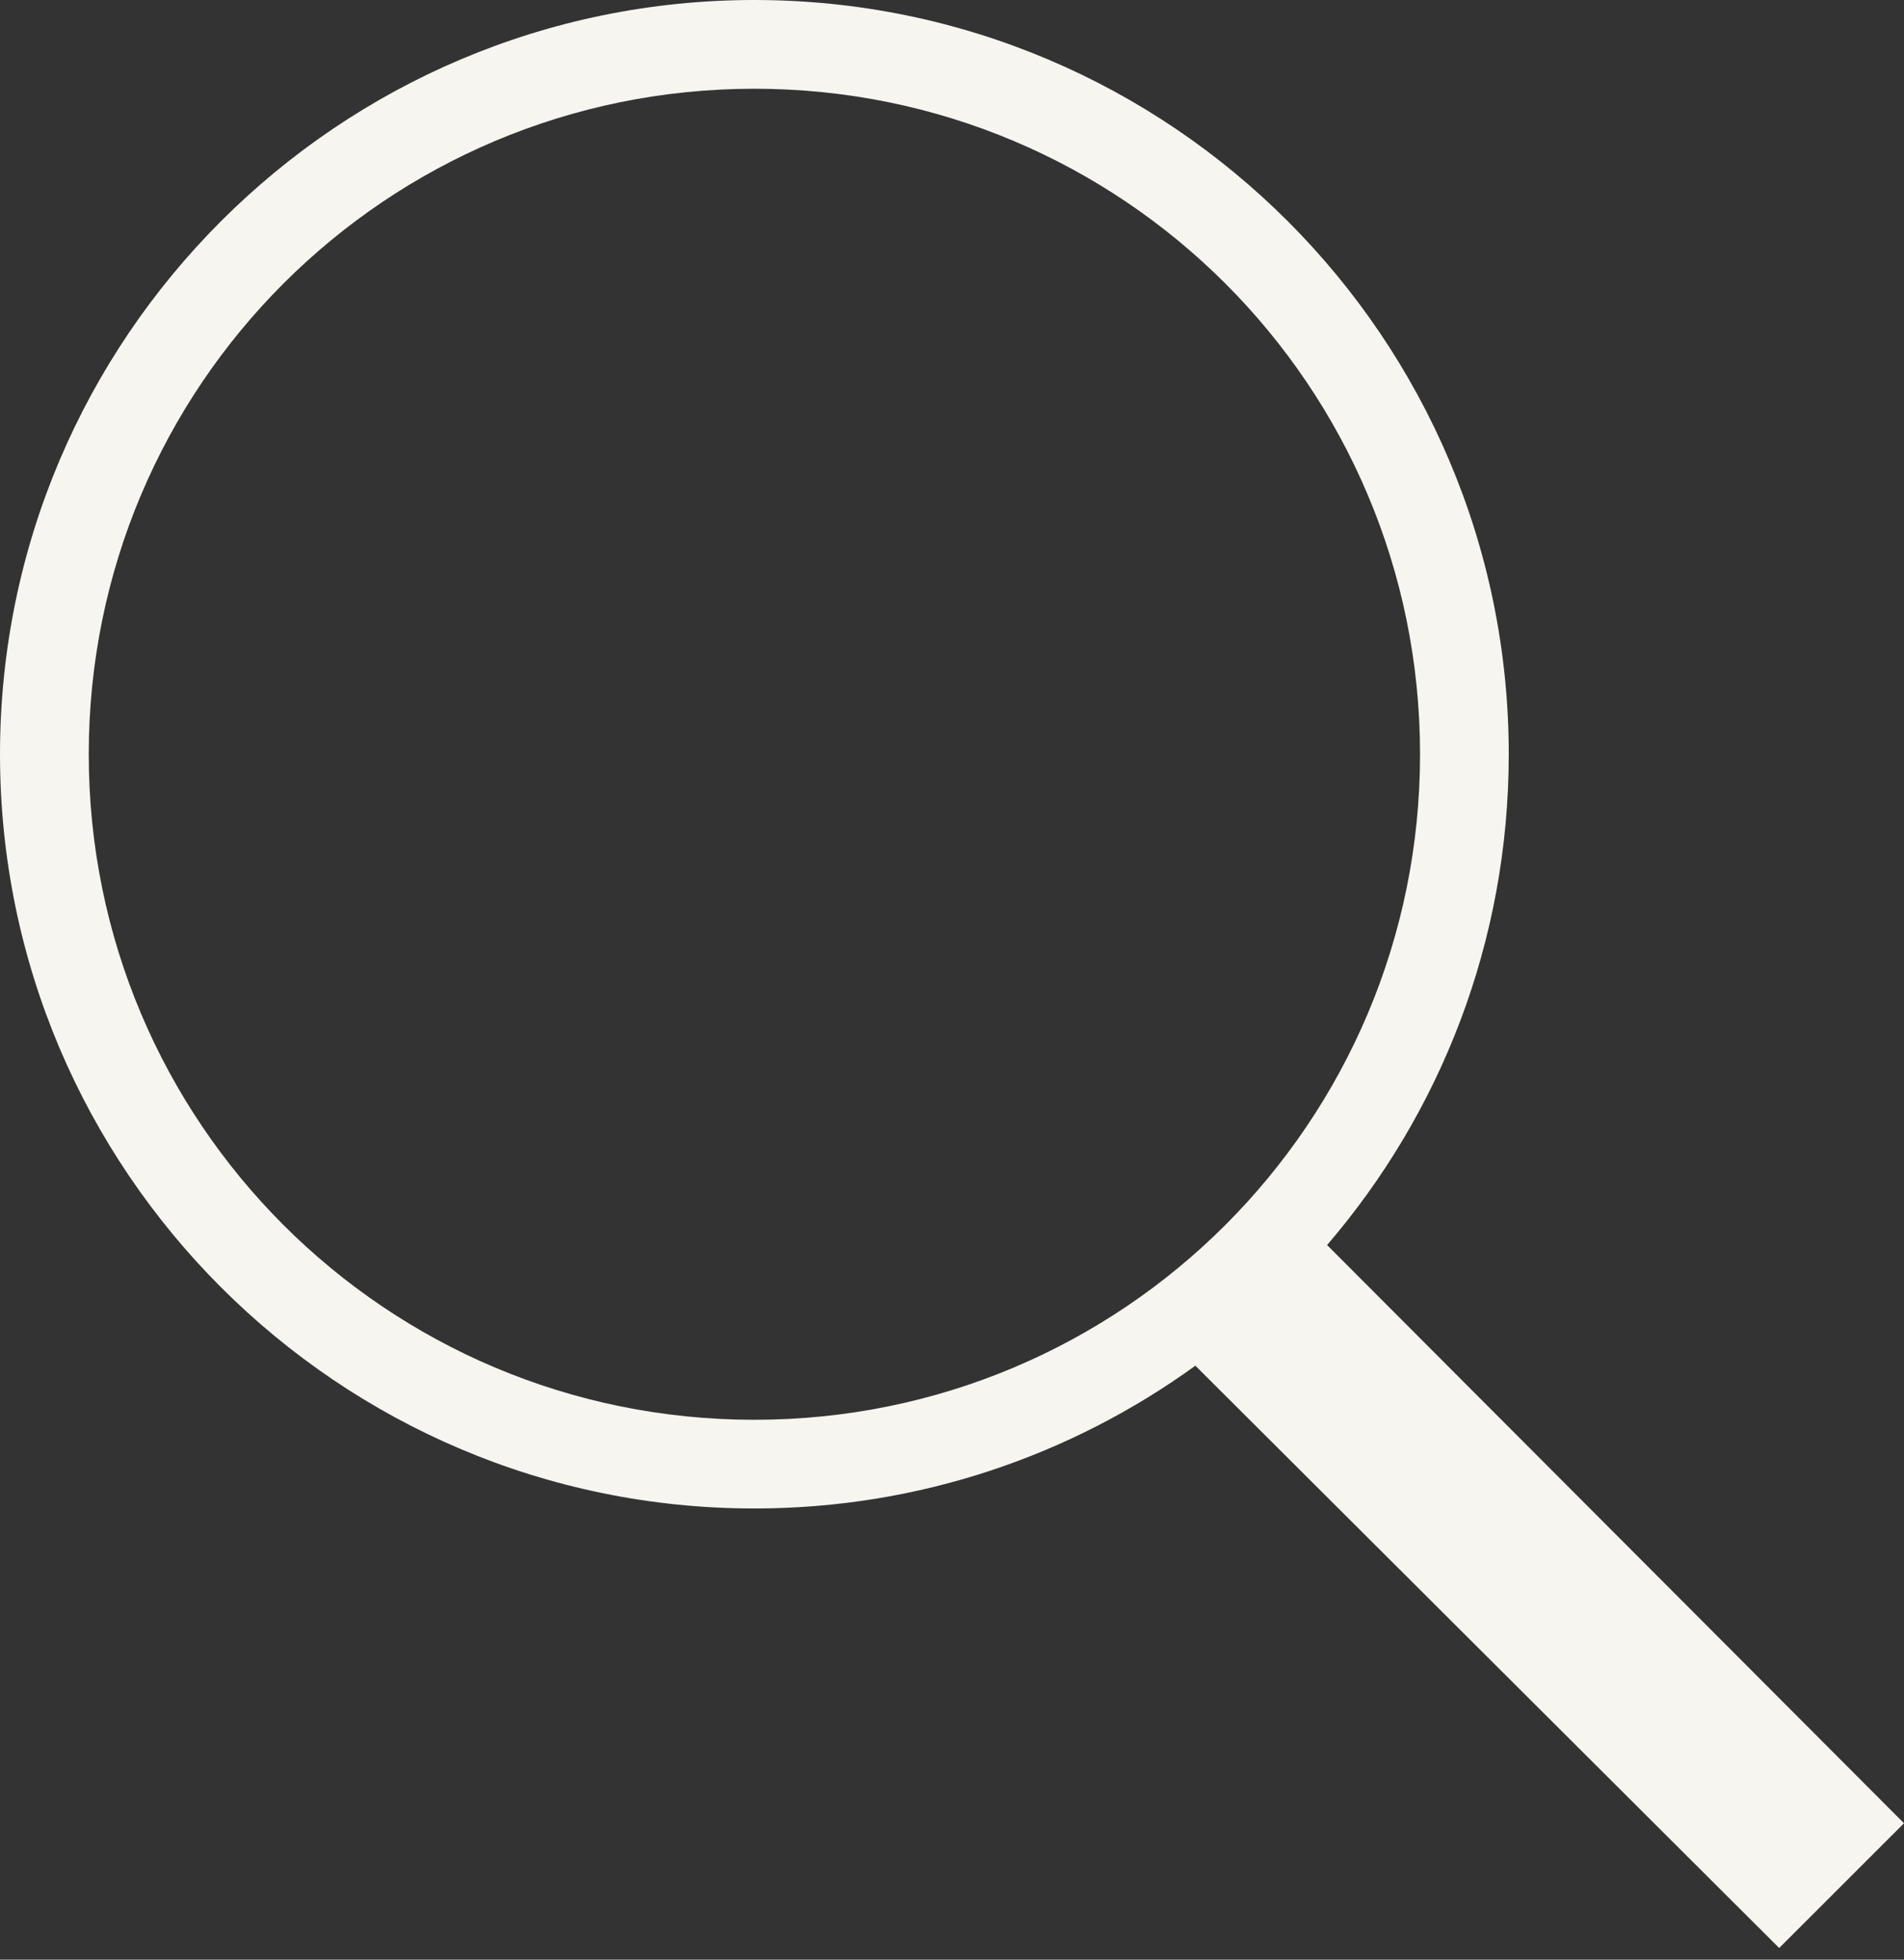 <svg width="34" height="35" viewBox="0 0 34 35" fill="none" xmlns="http://www.w3.org/2000/svg">
<rect x="0" y="0" width="34" height="35" fill="#333333" stroke="none"/>
<path d="M13.471 0C6.039 0 0 6.039 0 13.471C0 20.903 6.039 26.942 13.471 26.942C16.412 26.942 19.13 25.995 21.346 24.392L31.771 34.792L34 32.564L23.698 22.237C25.723 19.879 26.942 16.817 26.942 13.471C26.942 6.039 20.903 0 13.471 0ZM13.471 1.585C20.046 1.585 25.358 6.897 25.358 13.471C25.358 20.046 20.046 25.358 13.471 25.358C6.897 25.358 1.585 20.046 1.585 13.471C1.585 6.897 6.897 1.585 13.471 1.585Z" fill="#f6f5f0"/>
</svg>
